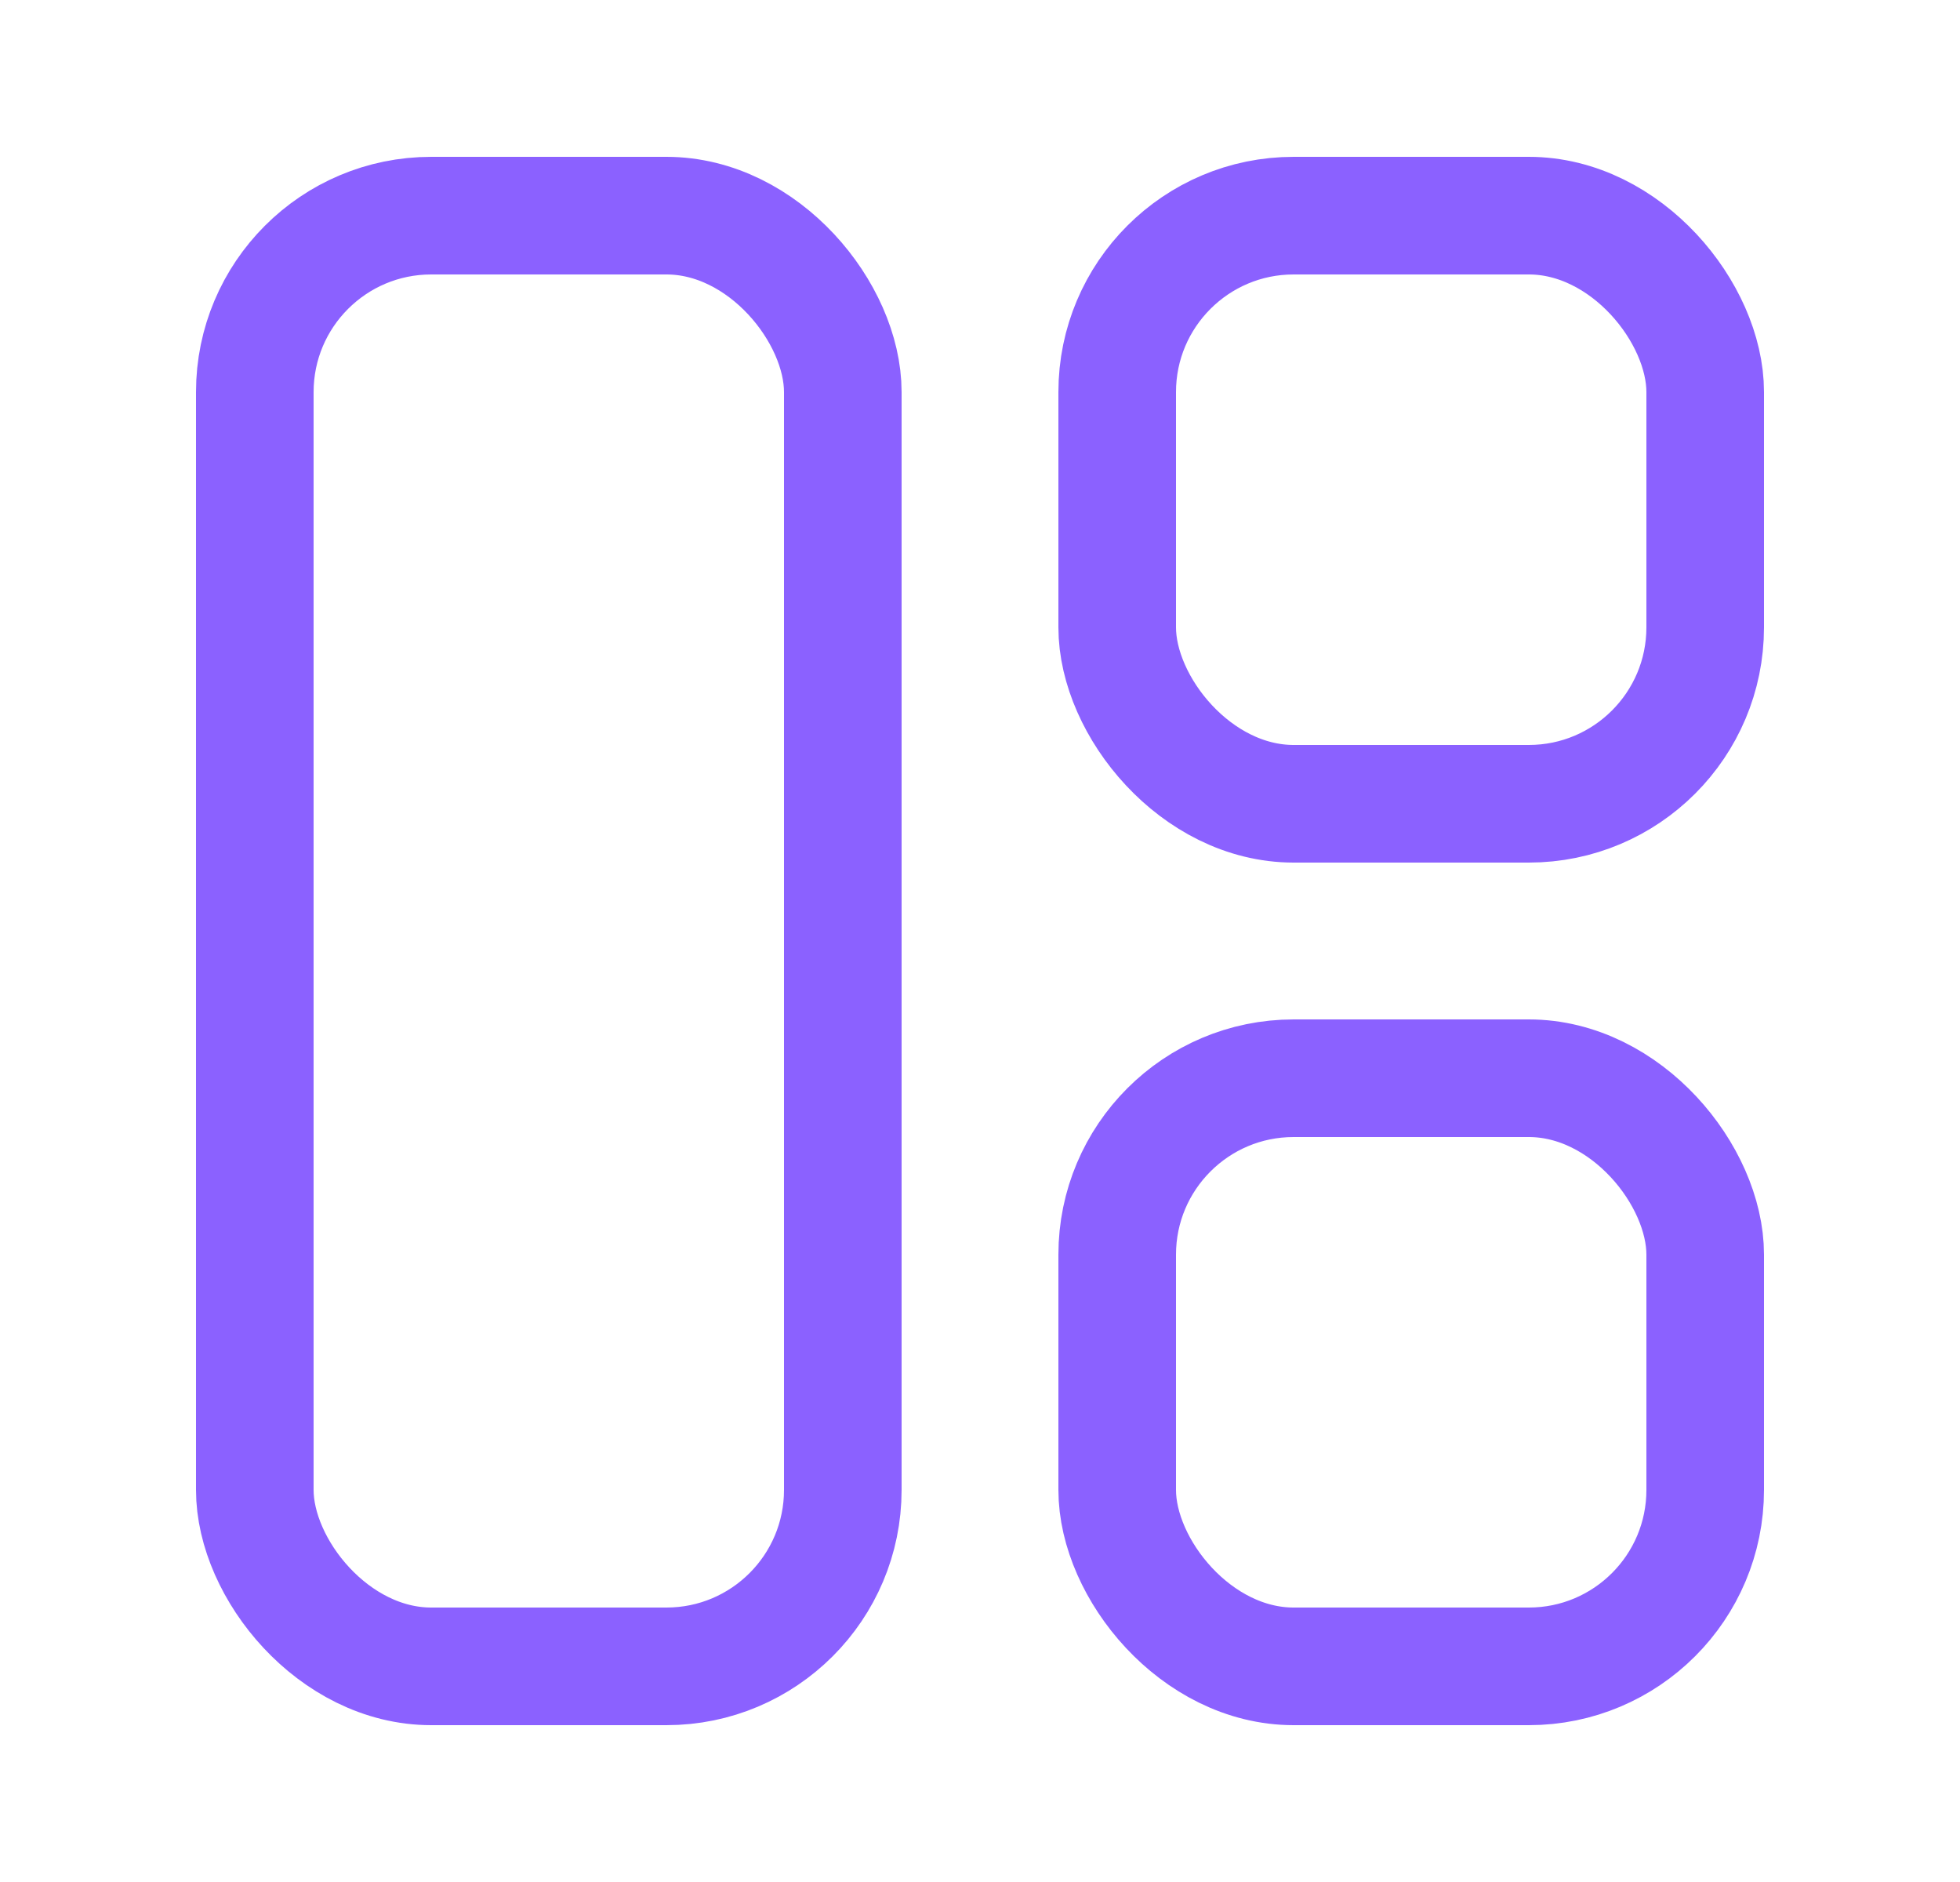 <svg width="25" height="24" viewBox="0 0 25 24" fill="none" xmlns="http://www.w3.org/2000/svg">
<rect x="3.25" y="2.75" width="7.5" height="18.5" rx="2.25" stroke="#8B61FF" stroke-width="1.5" stroke-linecap="round"/>
<rect x="14.25" y="13.75" width="7.5" height="7.5" rx="2.25" stroke="#8B61FF" stroke-width="1.5" stroke-linecap="round"/>
<rect x="14.25" y="2.75" width="7.5" height="7.5" rx="2.25" stroke="#8B61FF" stroke-width="1.5" stroke-linecap="round"/>
</svg>

